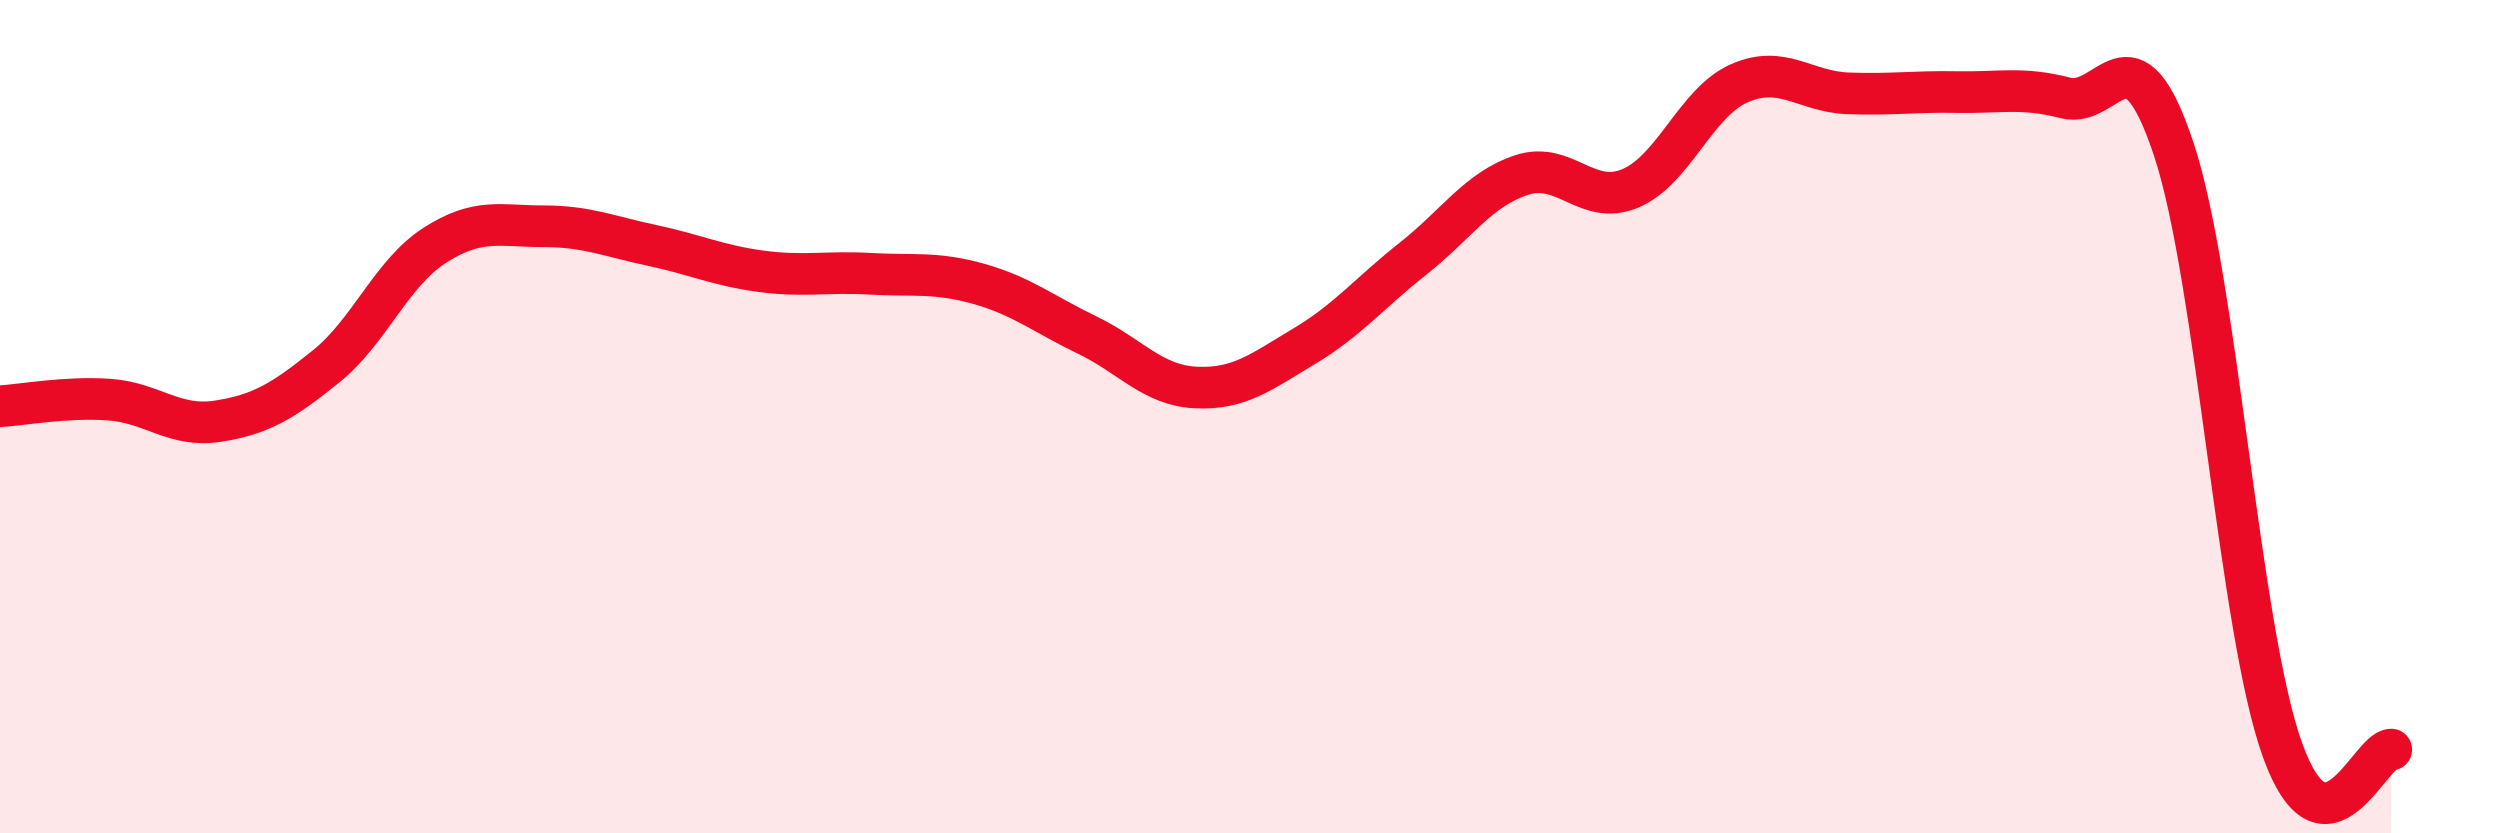 
    <svg width="60" height="20" viewBox="0 0 60 20" xmlns="http://www.w3.org/2000/svg">
      <path
        d="M 0,9.75 C 0.52,9.72 1.57,9.52 2.61,9.59 C 3.65,9.66 4.18,10.27 5.22,10.11 C 6.26,9.95 6.79,9.63 7.83,8.79 C 8.87,7.95 9.39,6.56 10.43,5.89 C 11.47,5.22 12,5.43 13.04,5.43 C 14.08,5.43 14.61,5.67 15.65,5.89 C 16.69,6.11 17.22,6.37 18.26,6.51 C 19.3,6.65 19.83,6.51 20.87,6.57 C 21.91,6.63 22.44,6.52 23.48,6.81 C 24.52,7.1 25.05,7.54 26.09,8.04 C 27.13,8.54 27.66,9.25 28.7,9.3 C 29.74,9.35 30.26,8.93 31.3,8.31 C 32.34,7.69 32.87,7.03 33.91,6.21 C 34.95,5.39 35.48,4.54 36.52,4.2 C 37.56,3.86 38.09,4.96 39.13,4.52 C 40.17,4.08 40.7,2.46 41.74,2 C 42.78,1.54 43.31,2.2 44.35,2.24 C 45.39,2.28 45.92,2.19 46.96,2.21 C 48,2.23 48.53,2.08 49.57,2.35 C 50.61,2.62 51.13,0.45 52.17,3.58 C 53.21,6.71 53.74,15.12 54.78,18 C 55.82,20.88 56.87,17.99 57.39,17.99L57.39 20L0 20Z"
        fill="#EB0A25"
        opacity="0.1"
        stroke-linecap="round"
        stroke-linejoin="round"
      />
      <path
        d="M 0,9.75 C 0.52,9.72 1.57,9.52 2.61,9.59 C 3.65,9.66 4.18,10.27 5.22,10.11 C 6.26,9.95 6.79,9.63 7.83,8.79 C 8.87,7.95 9.39,6.56 10.43,5.89 C 11.47,5.22 12,5.43 13.04,5.43 C 14.08,5.43 14.61,5.67 15.65,5.89 C 16.69,6.11 17.22,6.37 18.26,6.51 C 19.3,6.65 19.83,6.51 20.87,6.57 C 21.91,6.63 22.44,6.52 23.48,6.81 C 24.52,7.1 25.05,7.54 26.09,8.04 C 27.13,8.54 27.66,9.25 28.7,9.3 C 29.74,9.35 30.26,8.93 31.3,8.31 C 32.34,7.69 32.87,7.03 33.91,6.21 C 34.95,5.39 35.48,4.54 36.52,4.2 C 37.56,3.86 38.09,4.96 39.13,4.52 C 40.17,4.08 40.7,2.46 41.74,2 C 42.78,1.54 43.31,2.2 44.35,2.24 C 45.39,2.28 45.92,2.19 46.96,2.21 C 48,2.23 48.53,2.08 49.57,2.35 C 50.61,2.62 51.13,0.45 52.17,3.58 C 53.21,6.71 53.74,15.12 54.78,18 C 55.82,20.88 56.87,17.99 57.39,17.99"
        stroke="#EB0A25"
        stroke-width="1"
        fill="none"
        stroke-linecap="round"
        stroke-linejoin="round"
      />
    </svg>
  